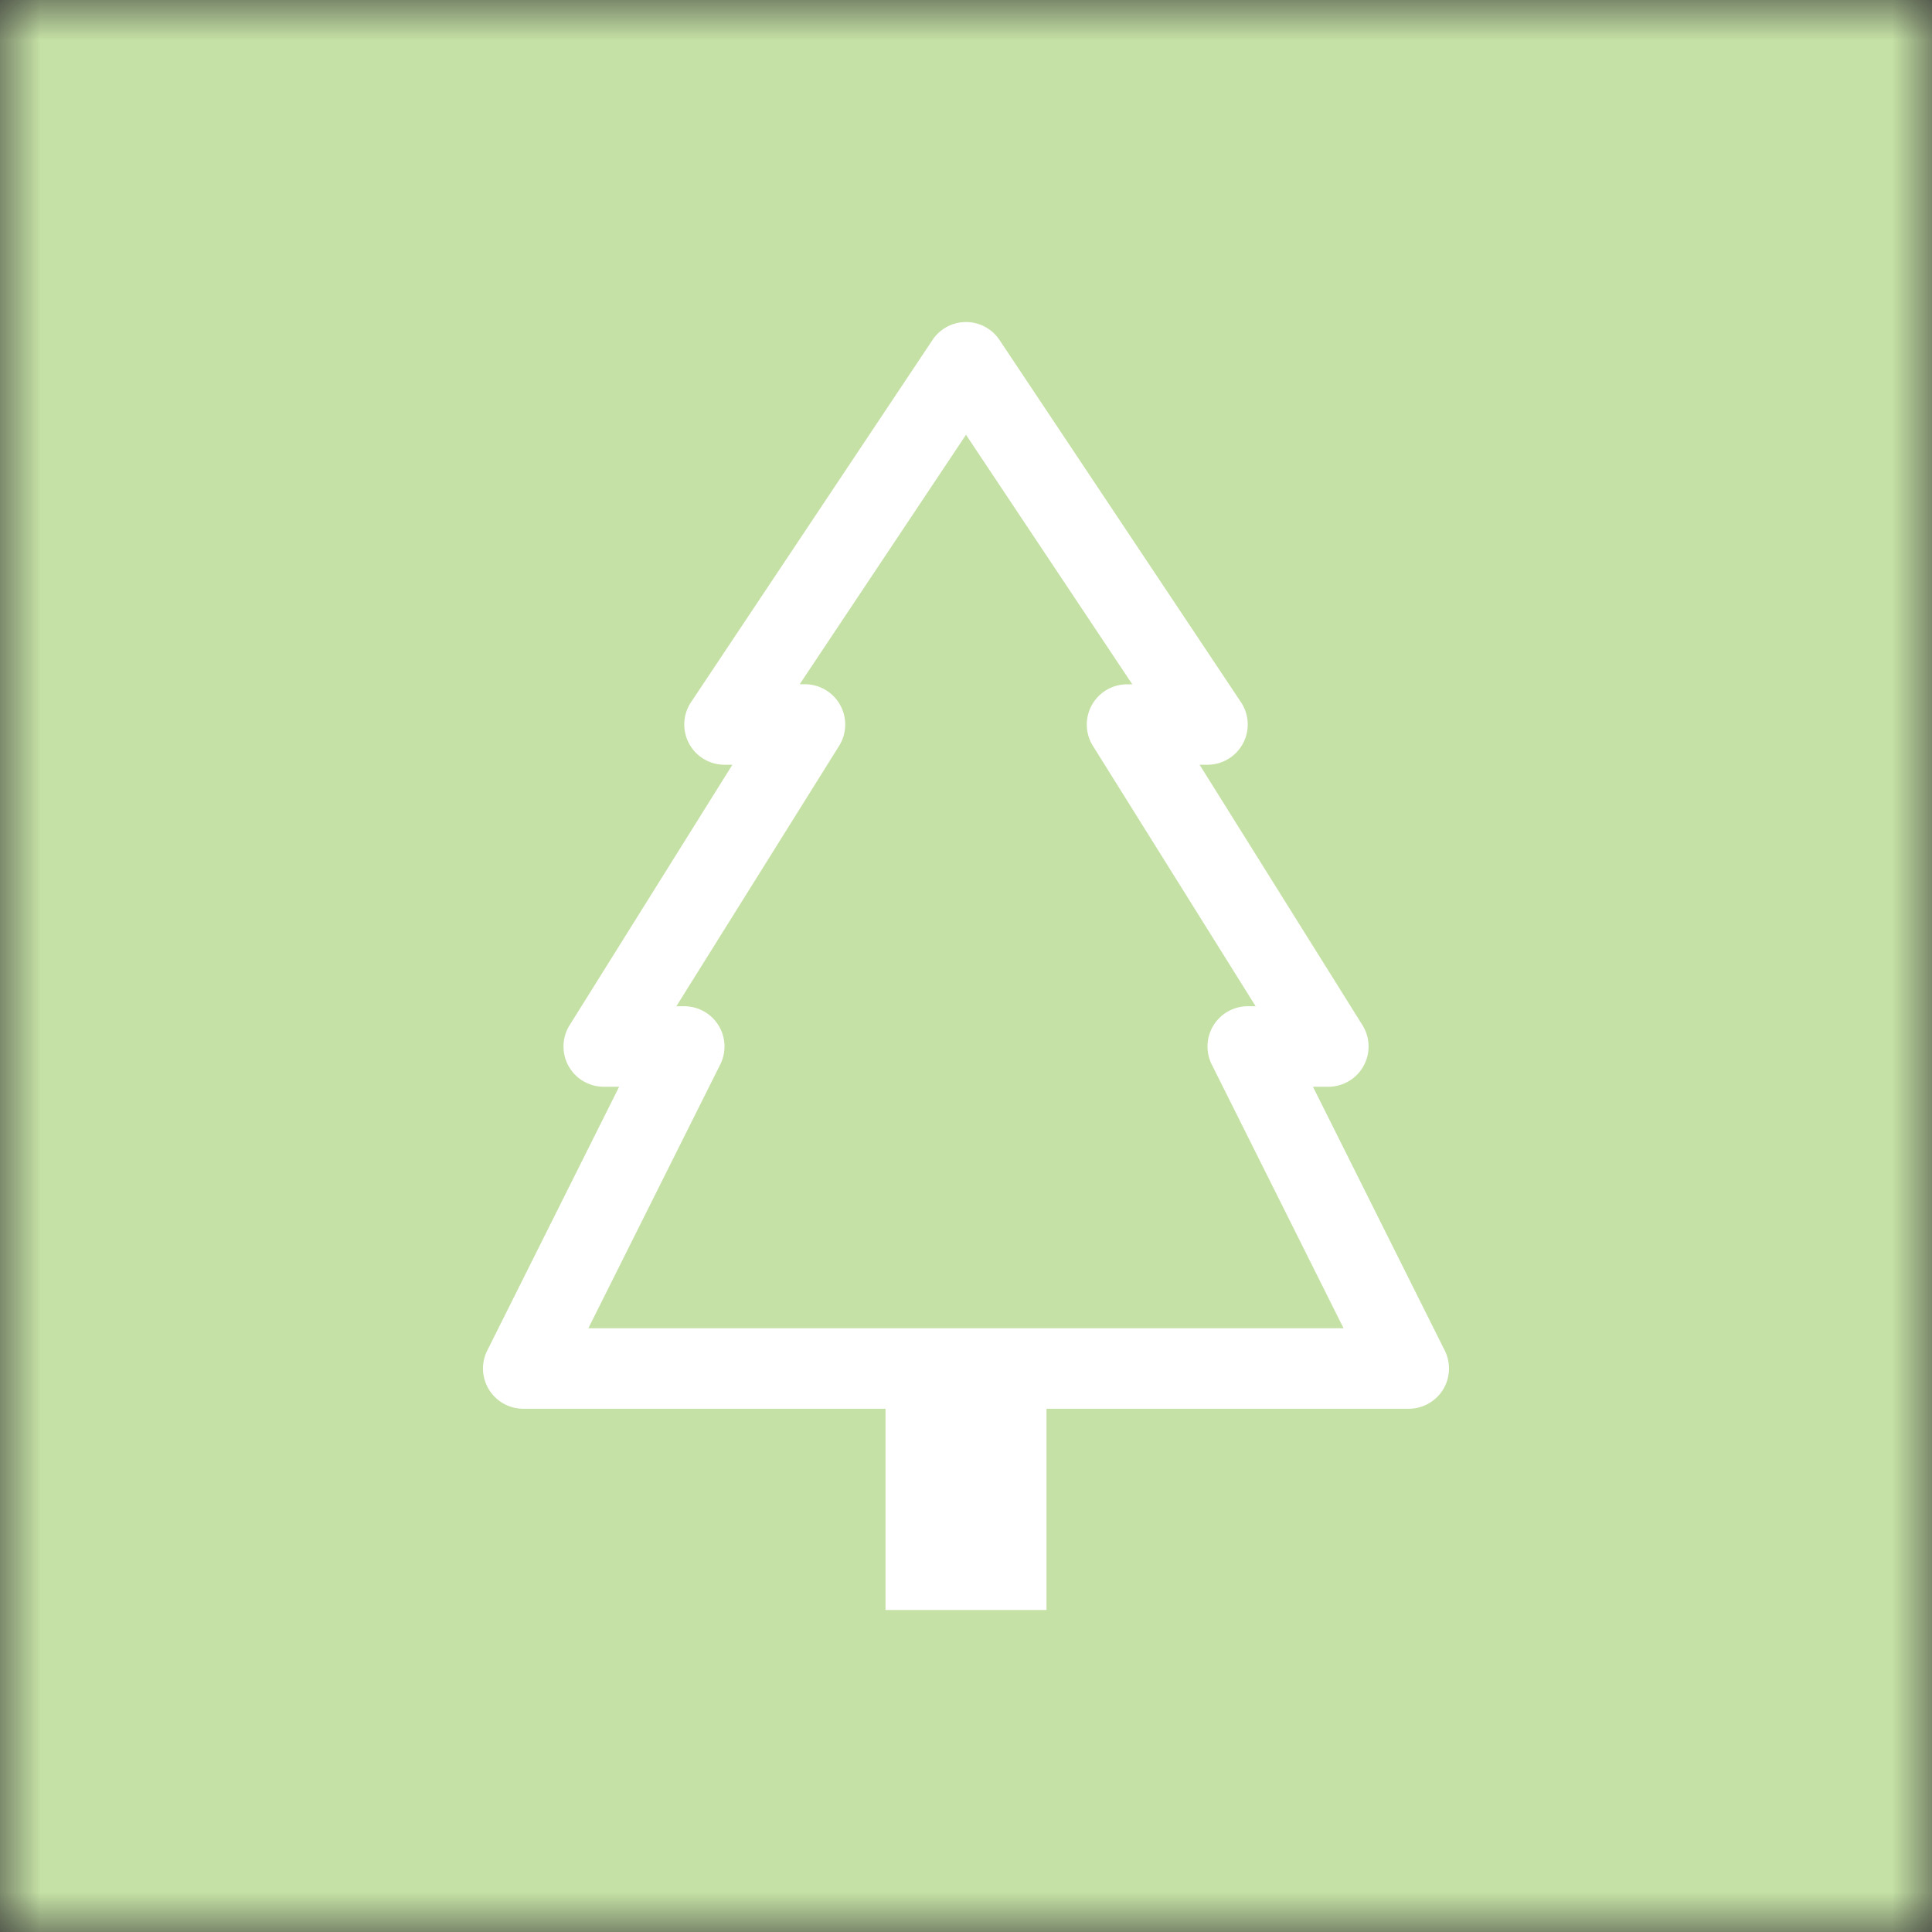 <svg xmlns="http://www.w3.org/2000/svg" viewBox="0 0 24 24" fill="none" shape-rendering="auto"><rect x="0" y="0" width="24" height="24" fill="#333333" stroke="none"/><mask id="viewboxMask"><rect width="24" height="24" rx="0" ry="0" x="0" y="0" fill="#fff" /></mask><g mask="url(#viewboxMask)"><rect fill="#c5e1a5" width="24" height="24" x="0" y="0" /><g transform="translate(4 4)"><path d="M8.416.223a.5.5 0 0 0-.832 0l-3 4.5A.5.5 0 0 0 5 5.5h.098L3.076 8.735A.5.5 0 0 0 3.5 9.5h.191l-1.638 3.276a.5.5 0 0 0 .447.724H7V16h2v-2.5h4.5a.5.5 0 0 0 .447-.724L12.31 9.5h.191a.5.5 0 0 0 .424-.765L10.902 5.5H11a.5.5 0 0 0 .416-.777l-3-4.5ZM6.437 4.758A.5.5 0 0 0 6 4.5h-.066L8 1.401l2.066 3.1H10a.5.5 0 0 0-.424.764L11.598 8.5H11.5a.5.5 0 0 0-.447.724L12.69 12.5H3.309l1.638-3.276A.5.5 0 0 0 4.5 8.5h-.098l2.022-3.235a.5.5 0 0 0 .013-.507Z" fill="#fff"/></g></g></svg>